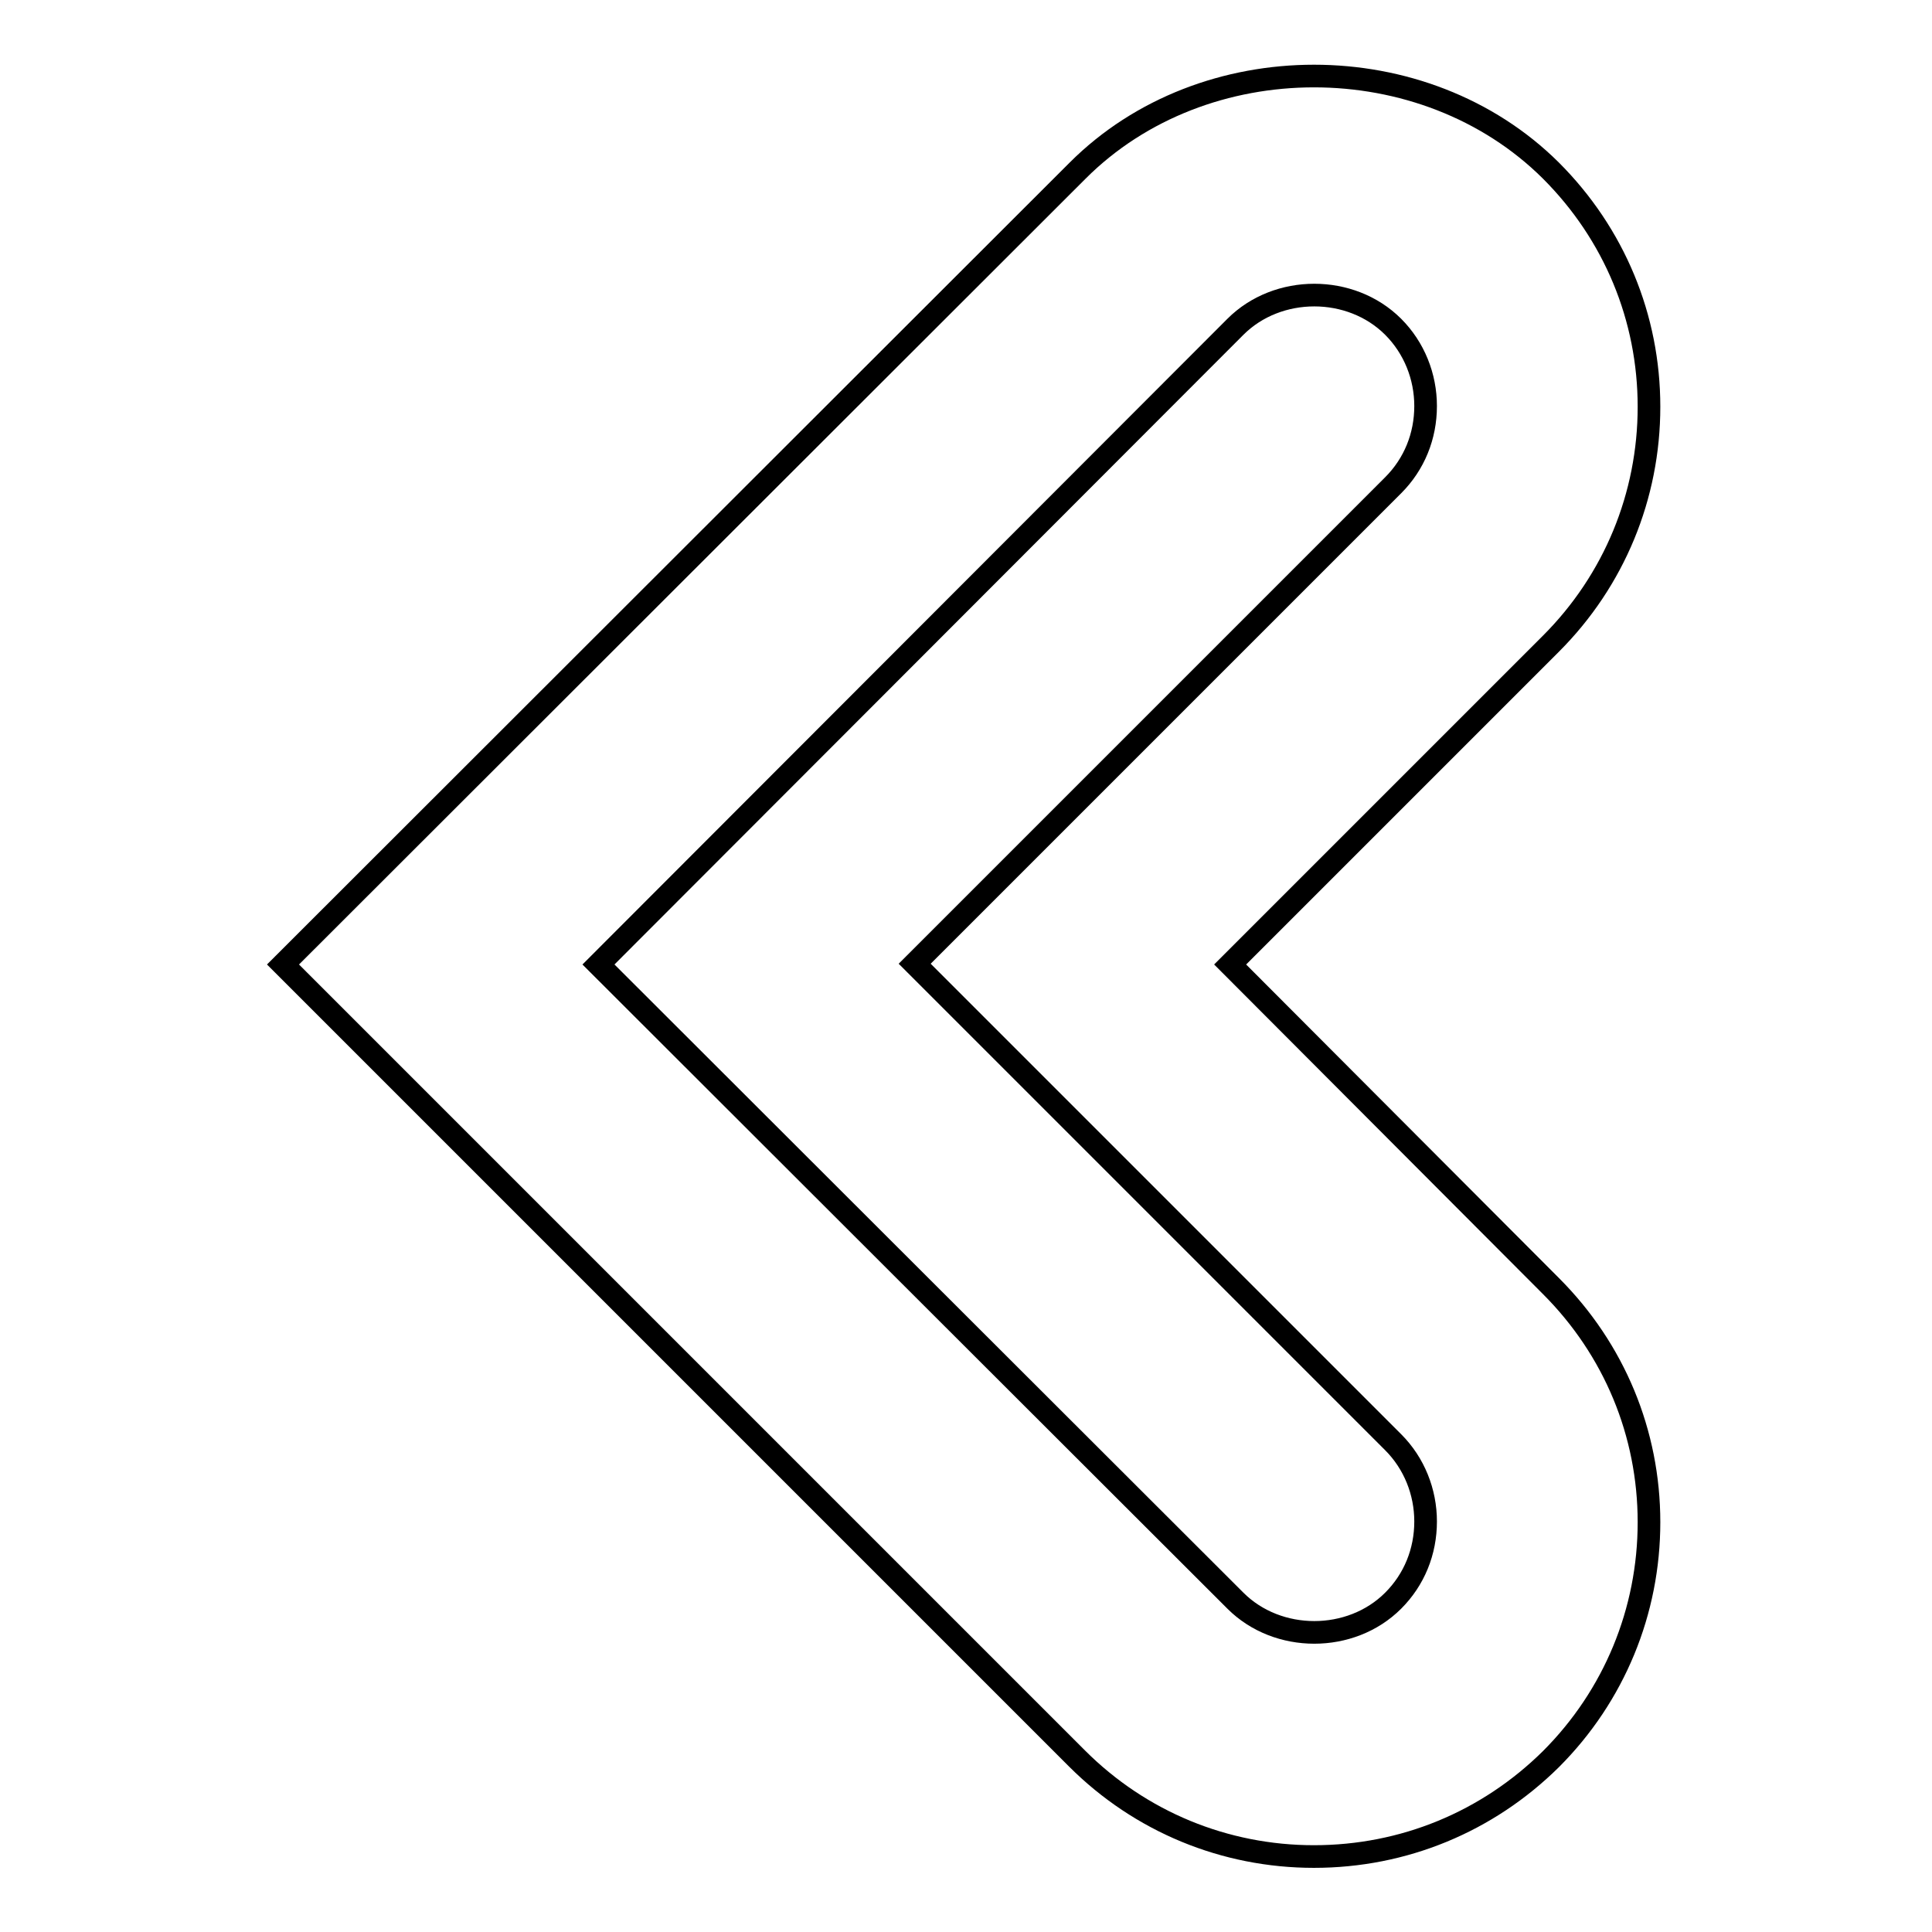 <?xml version="1.0" encoding="utf-8"?>
<!-- Svg Vector Icons : http://www.onlinewebfonts.com/icon -->
<!DOCTYPE svg PUBLIC "-//W3C//DTD SVG 1.1//EN" "http://www.w3.org/Graphics/SVG/1.1/DTD/svg11.dtd">
<svg version="1.1" xmlns="http://www.w3.org/2000/svg" xmlns:xlink="http://www.w3.org/1999/xlink" x="0px" y="0px" viewBox="0 0 256 256" enable-background="new 0 0 256 256" xml:space="preserve">
<g><g><g><g><g><path stroke-width="3" fill-opacity="0" stroke="#000000"  d="M174.1,246c-11.8,0-23-4.6-31.4-13L37.5,127.8L142.8,22.6c16.7-16.7,45.9-16.7,62.7,0c8.4,8.4,13,19.5,13,31.3c0,11.8-4.6,23-13,31.4L163,127.8l42.5,42.6c8.4,8.4,13,19.5,13,31.3s-4.6,23-13,31.4C197.1,241.4,186,246,174.1,246z M79.3,127.8l84.4,84.3c5.6,5.6,15.3,5.6,20.9,0c2.8-2.8,4.3-6.5,4.3-10.5c0-3.9-1.5-7.7-4.3-10.5l-63.4-63.4l63.4-63.4c2.8-2.8,4.3-6.5,4.3-10.5c0-3.9-1.5-7.7-4.3-10.5c-5.6-5.6-15.3-5.6-20.9,0L79.3,127.8z"/></g></g></g><g></g><g></g><g></g><g></g><g></g><g></g><g></g><g></g><g></g><g></g><g></g><g></g><g></g><g></g><g></g></g></g>
</svg>